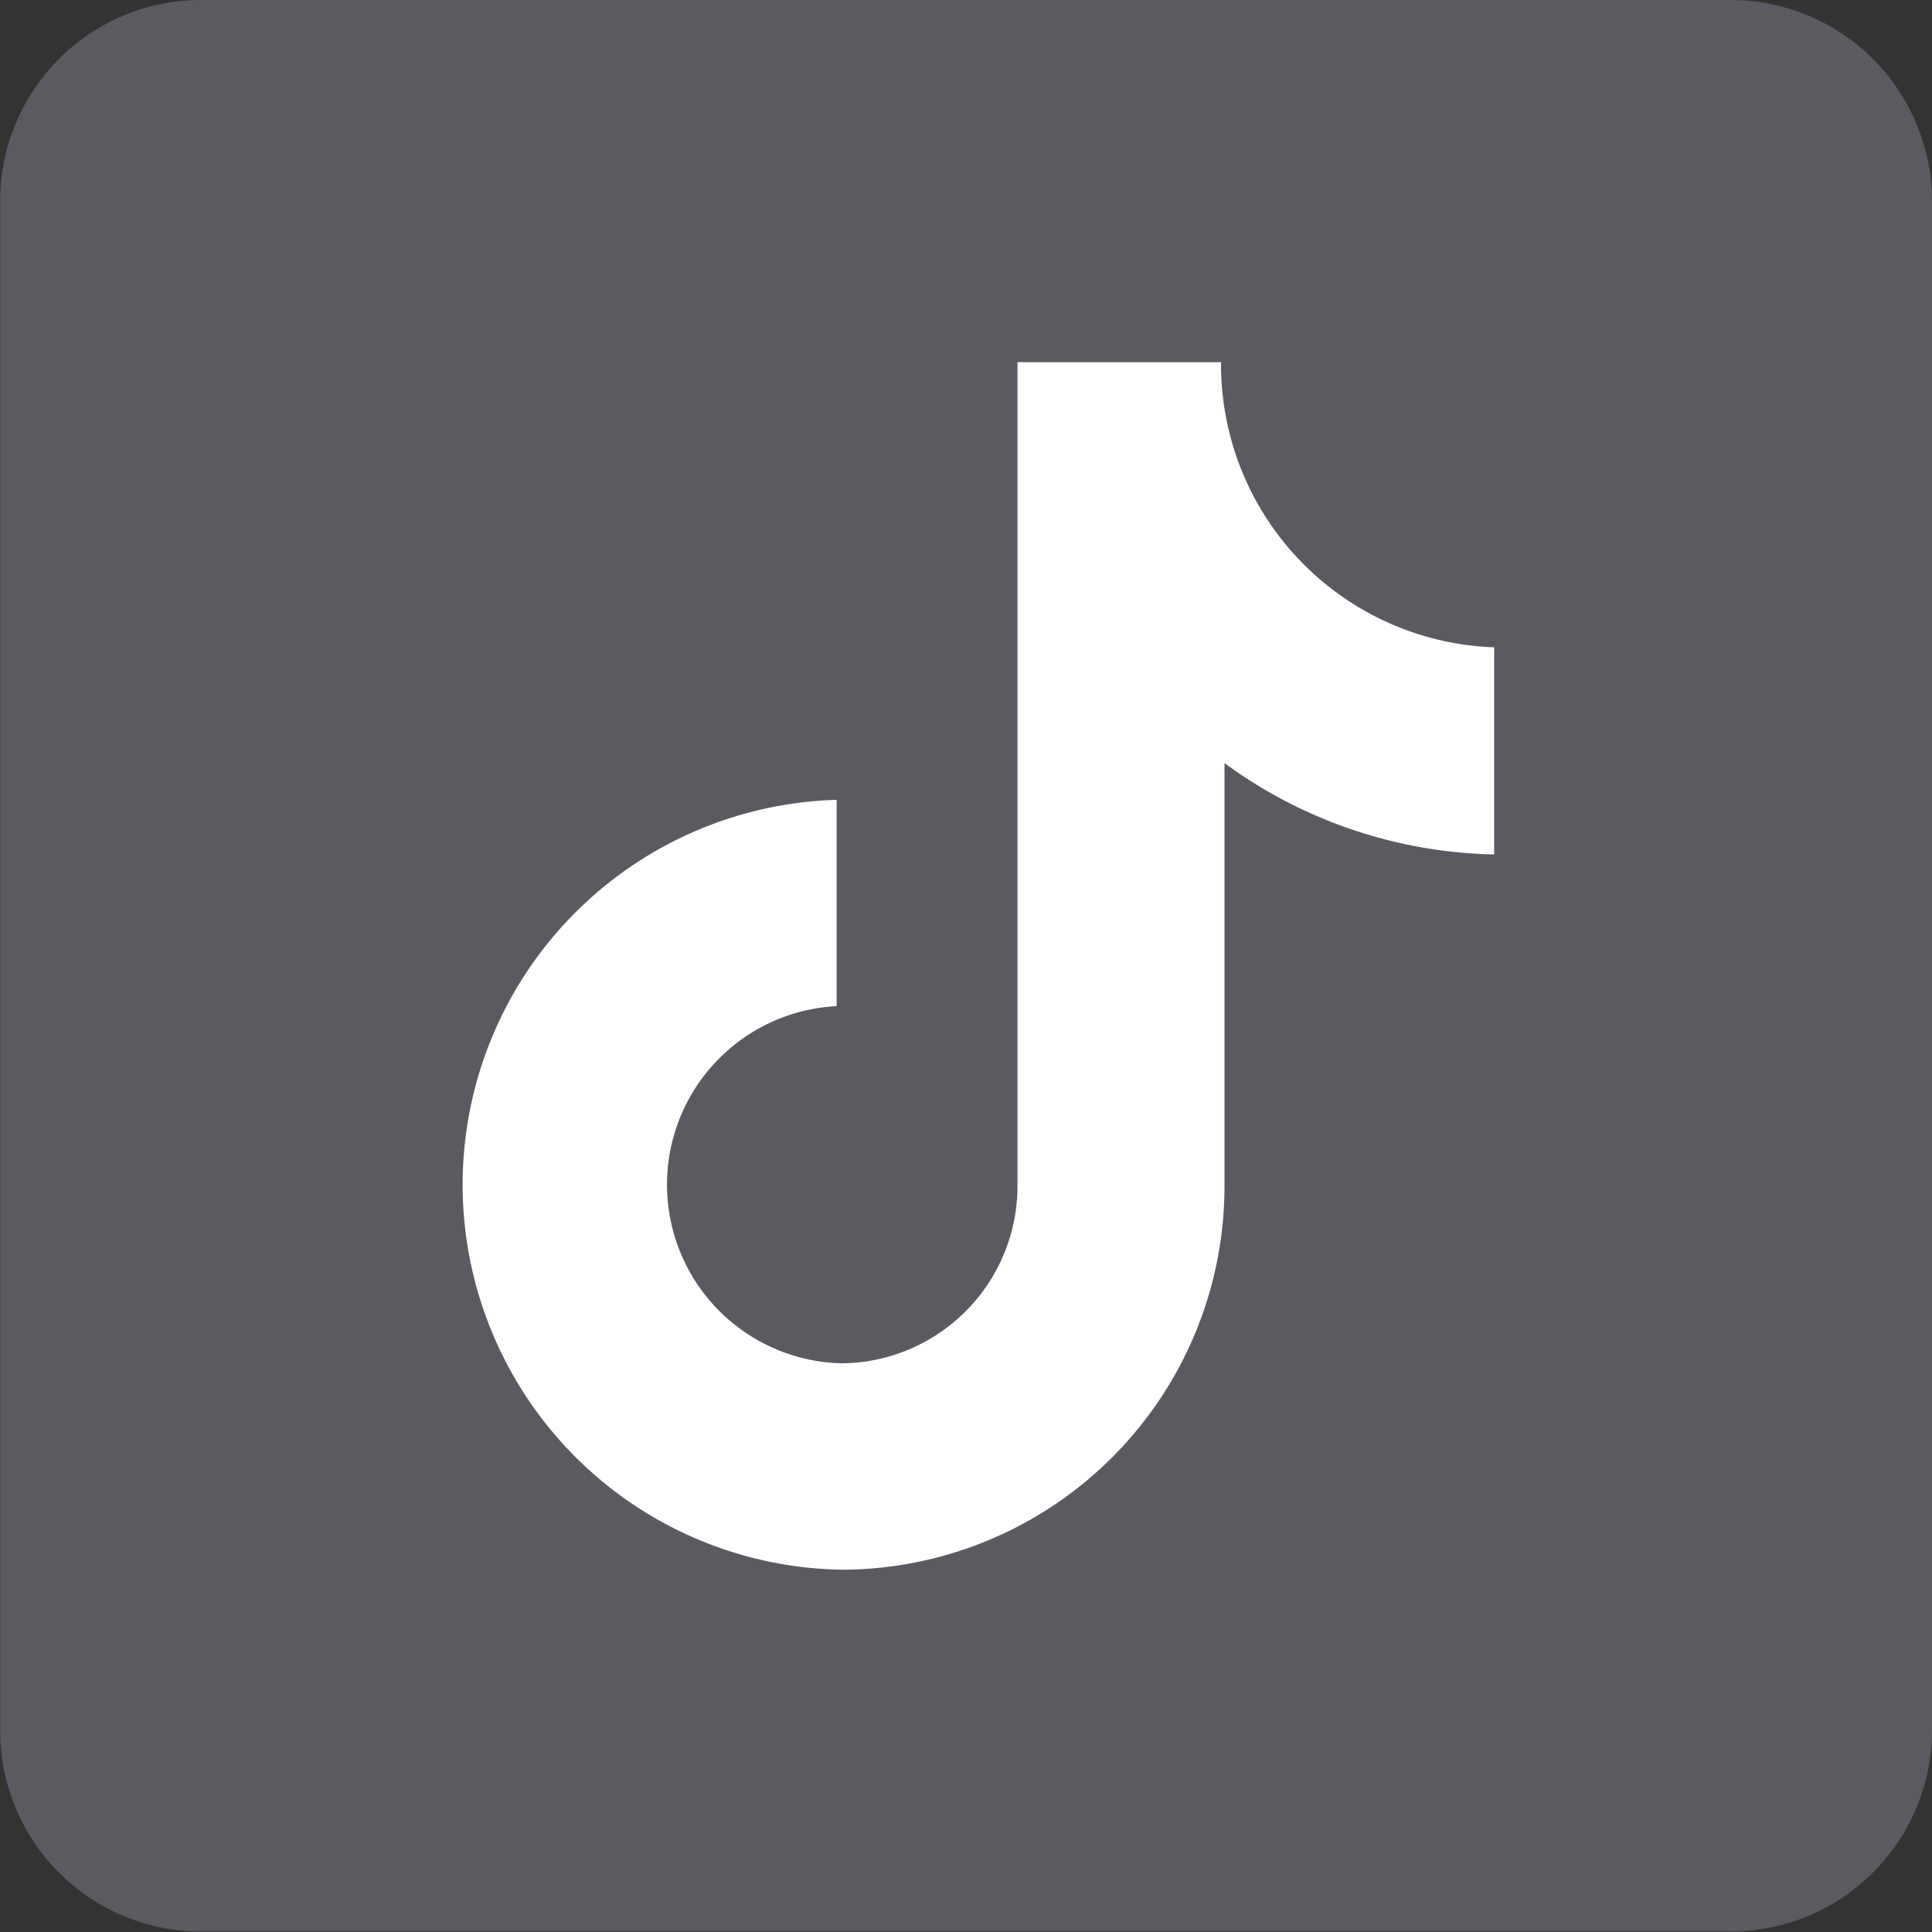 <svg xmlns="http://www.w3.org/2000/svg" width="21.155" height="21.155" viewBox="0 0 21.155 21.155"><rect x="0" y="0" width="21.155" height="21.155" fill="#333333" stroke="none"/><g transform="translate(-102.111 -1.011)"><g transform="translate(102.111 1.011)"><path d="M1.627,0H18.374A2.206,2.206,0,0,1,20.58,2.2v16.75a2.206,2.206,0,0,1-2.206,2.2H1.627a2.2,2.2,0,0,1-2.2-2.2V2.2A2.2,2.2,0,0,1,1.627,0" transform="translate(0.575)" fill="#595b60"/></g><g transform="translate(107.177 4.977)"><path d="M6.136,0H3.907V9.005a1.941,1.941,0,0,1-1.923,1.957,1.957,1.957,0,0,1-.057-3.911V4.792A4.216,4.216,0,0,0,2,13.222,4.2,4.2,0,0,0,6.174,9.005V4.39a5.162,5.162,0,0,0,2.953,1V3.122A3.1,3.1,0,0,1,6.136,0" transform="translate(2.168 0)" fill="#fff"/></g></g></svg>